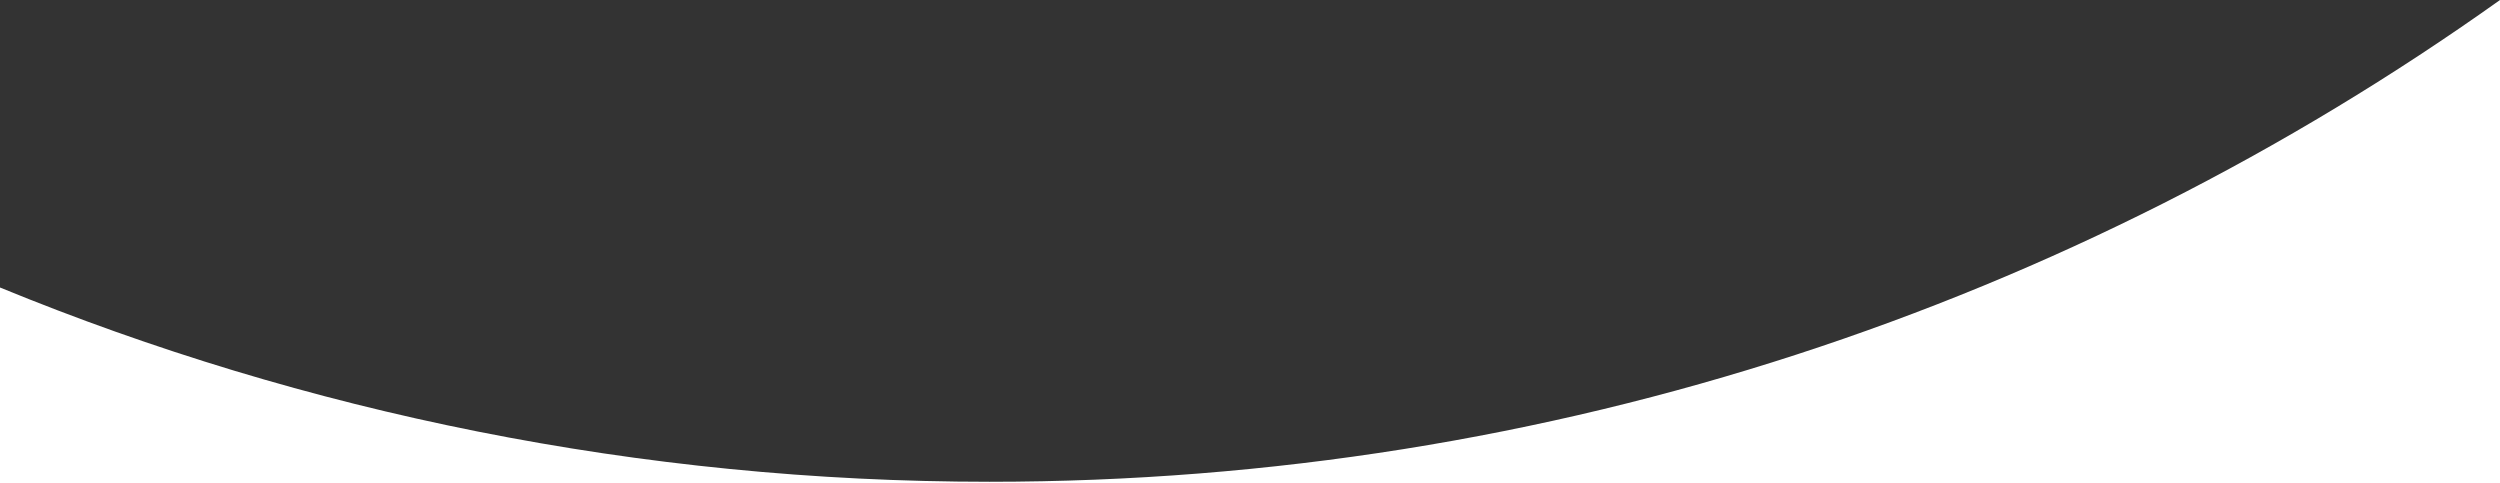 <?xml version="1.0" encoding="utf-8"?>
<!-- Generator: Adobe Illustrator 25.2.3, SVG Export Plug-In . SVG Version: 6.00 Build 0)  -->
<svg version="1.1" id="Layer_1" xmlns="http://www.w3.org/2000/svg" xmlns:xlink="http://www.w3.org/1999/xlink" x="0px" y="0px"
	 viewBox="0 0 1920 371" style="enable-background:new 0 0 1920 371;" xml:space="preserve">
<rect x="0" y="0" width="1920" height="371" fill="#333333" stroke="none"/>
<style type="text/css">
	.st0{fill:#FFFFFF;}
</style>
<path class="st0" d="M1920,371v-1V0c-327.2,233-727.5,370-1160,370c-269,0-525.7-53.1-760-149.2V370v1H1920z"/>
</svg>
